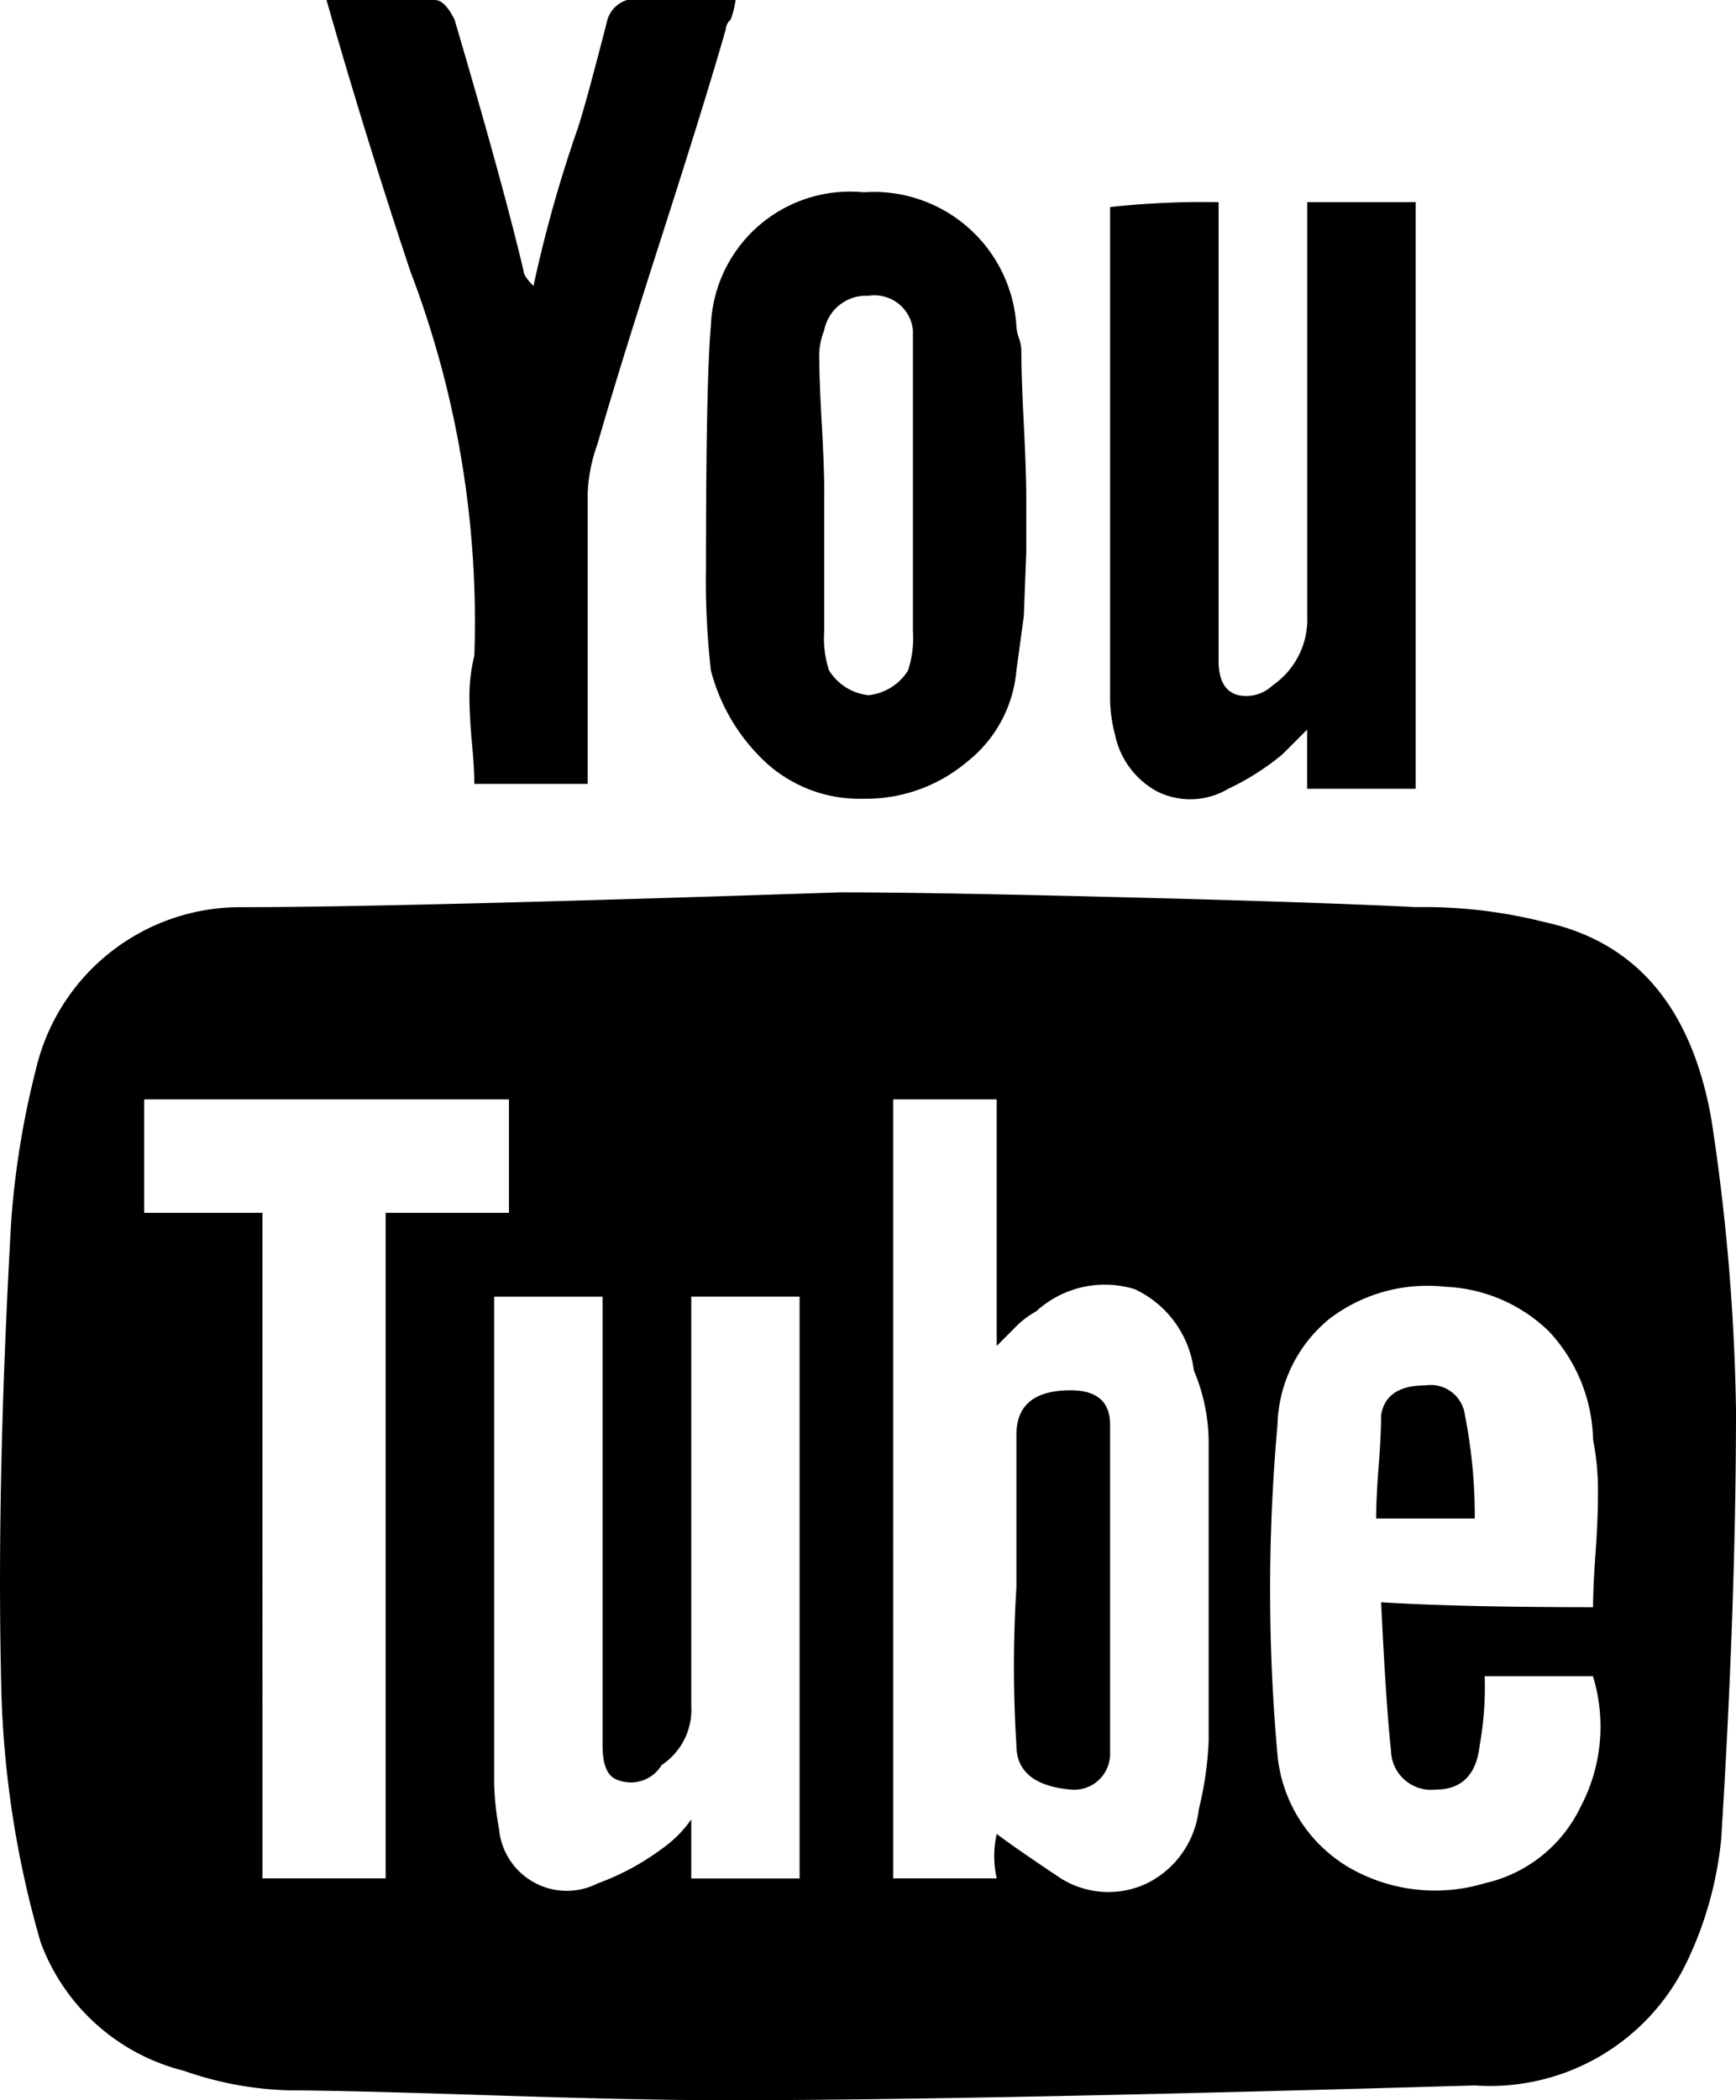<?xml version="1.0" encoding="UTF-8"?> <svg xmlns="http://www.w3.org/2000/svg" width="29.355" height="35.499" viewBox="0 0 29.355 35.499"> <path id="youtube" d="M14.167,15.333q1.5,0,4.792.083t4.958.167a8.3,8.3,0,0,1,2.167.25q2.333.5,2.833,3.333a35.73,35.73,0,0,1,.417,4.917q0,3.25-.25,7.25a6.2,6.2,0,0,1-.583,2.083A3.691,3.691,0,0,1,24.918,35.5q-8.583.25-12.667.25-1.417,0-3.958-.083t-3.376-.083a5.831,5.831,0,0,1-1.833-.333A3.481,3.481,0,0,1,.667,33.083,16.861,16.861,0,0,1,0,28.75q-.083-3.417.167-7.833a14.614,14.614,0,0,1,.417-2.583,3.551,3.551,0,0,1,3.5-2.75q2.583,0,10.083-.25ZM16.834,31.25q.333.25,1.083.75a1.519,1.519,0,0,0,1.458.083,1.591,1.591,0,0,0,.875-1.25,5.765,5.765,0,0,0,.167-1.167v-5a3.138,3.138,0,0,0-.25-1.25,1.756,1.756,0,0,0-1-1.375,1.719,1.719,0,0,0-1.667.375,1.511,1.511,0,0,0-.375.292L16.833,23V18.833h-1.75V32h1.75a1.71,1.71,0,0,1,0-.75ZM13.5,32V22.167H11.668v6.917a1.121,1.121,0,0,1-.5,1,.609.609,0,0,1-.75.25q-.25-.083-.25-.583V22.168H8.335v8.25a5.033,5.033,0,0,0,.083.75,1.15,1.15,0,0,0,1.667.917,4.25,4.25,0,0,0,1.083-.583,1.99,1.99,0,0,0,.5-.5v1H13.5Zm13.417-4.583q0-.333.042-.917T27,25.458a4.475,4.475,0,0,0-.083-.875,2.768,2.768,0,0,0-.75-1.833,2.677,2.677,0,0,0-1.75-.75,2.73,2.73,0,0,0-1.958.542,2.391,2.391,0,0,0-.878,1.791,31.231,31.231,0,0,0,0,5.583,2.479,2.479,0,0,0,1.167,1.875,2.905,2.905,0,0,0,2.333.292,2.372,2.372,0,0,0,1.625-1.292,2.9,2.9,0,0,0,.209-2.208H25.084A5.551,5.551,0,0,1,25,29.75q-.083.75-.75.75a.679.679,0,0,1-.75-.667q-.083-.75-.167-2.5,1.333.083,3.583.083ZM8.585,20.75V18.833H2.417V20.75h2V32H6.5V20.75H8.583Zm12-17.083v7.75q0,.5.333.583a.645.645,0,0,0,.583-.167,1.353,1.353,0,0,0,.583-1.167v-7h1.833v9.917H22.082v-1L21.665,13a4.3,4.3,0,0,1-.917.583,1.253,1.253,0,0,1-1.208.042,1.415,1.415,0,0,1-.707-.959,2.454,2.454,0,0,1-.083-.583V3.75A14.416,14.416,0,0,1,20.583,3.667ZM5.5.25H7.333q.167,0,.333.333Q8.5,3.416,8.833,4.833q0,.083.167.25a22.4,22.4,0,0,1,.75-2.667q.083-.25.25-.875t.25-.958A.5.5,0,0,1,10.583.25h1.833a1.369,1.369,0,0,1-.083.333A.24.24,0,0,0,12.25.75q-.333,1.167-1.083,3.5t-1.083,3.5a2.737,2.737,0,0,0-.167.833V13.5H8q0-.25-.042-.708T7.917,12A2.816,2.816,0,0,1,8,11.333a16.619,16.619,0,0,0-1.083-6.5Q6.167,2.583,5.5.25ZM17.333,8.667v.917l-.042,1.083-.125.917a2.207,2.207,0,0,1-.833,1.542,2.651,2.651,0,0,1-1.75.625,2.343,2.343,0,0,1-1.667-.625A3.233,3.233,0,0,1,12,11.584a13.514,13.514,0,0,1-.083-1.75q0-3.167.083-4.083A2.354,2.354,0,0,1,14.582,3.5a2.416,2.416,0,0,1,2.583,2.25.68.68,0,0,0,.042.208.68.68,0,0,1,.042.208q0,.417.042,1.25T17.333,8.667Zm-3.417-.083v2.333a1.743,1.743,0,0,0,.083.667.9.9,0,0,0,.667.417.9.9,0,0,0,.667-.417,1.743,1.743,0,0,0,.083-.667V5.833a.652.652,0,0,0-.75-.583.72.72,0,0,0-.75.583,1.166,1.166,0,0,0-.083.5q0,.333.042,1.083t.042,1.167Zm3.25,18.5V24.5q0-.75.917-.75.667,0,.667.583v5.583a.607.607,0,0,1-.667.583q-.917-.083-.917-.75a21.445,21.445,0,0,1,0-2.667Zm7.75-1.167H23.249q0-.333.042-.875t.042-.875q.083-.5.75-.5a.583.583,0,0,1,.667.5,8.887,8.887,0,0,1,.167,1.75Z" transform="translate(0.021 -0.25)"></path> </svg> 